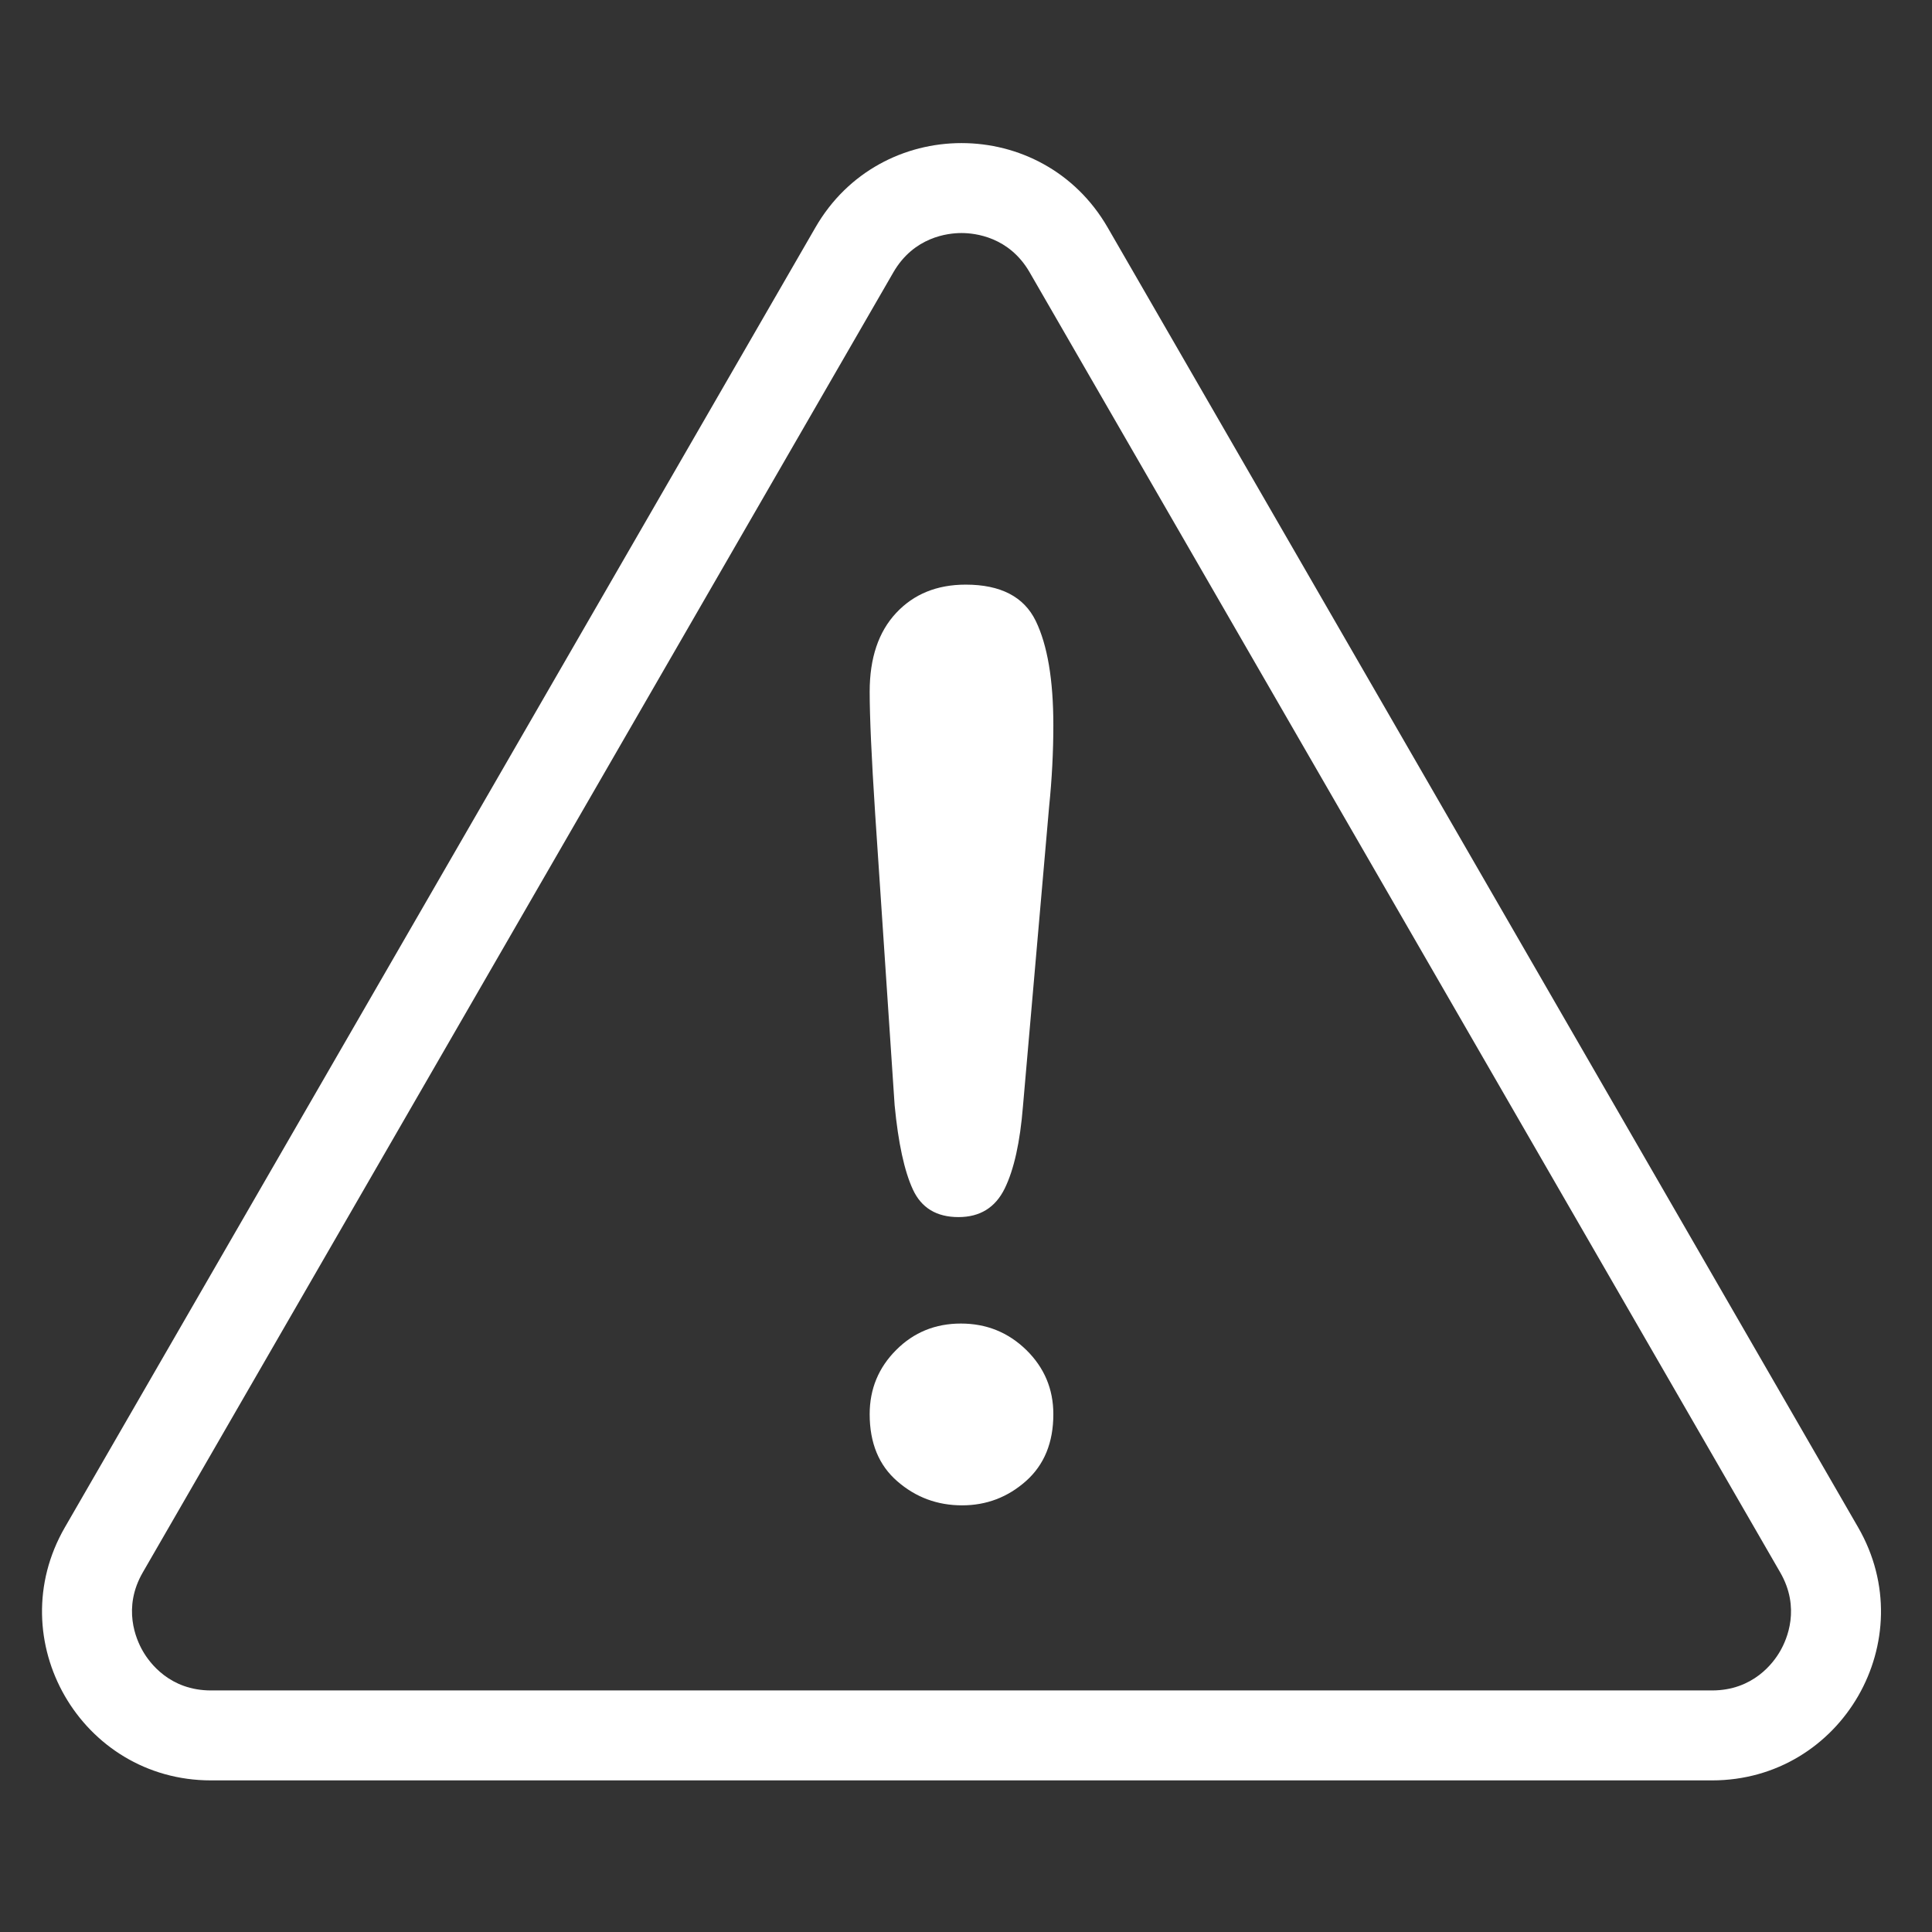 <svg xmlns="http://www.w3.org/2000/svg" xmlns:xlink="http://www.w3.org/1999/xlink" width="150" zoomAndPan="magnify" viewBox="0 0 112.5 112.5" height="150" preserveAspectRatio="xMidYMid meet" version="1.0"><rect x="0" y="0" width="112.5" height="112.5" fill="#333333" stroke="none"/><defs><clipPath id="a80467faae"><path d="M 2 8.332 L 110 8.332 L 110 103.906 L 2 103.906 Z M 2 8.332" clip-rule="nonzero"></path></clipPath></defs><g clip-path="url(#a80467faae)"><path fill="#ffffff" d="M 103.66 96.141 C 103.266 96.832 102.082 98.434 99.691 98.434 L 12.285 98.434 C 9.895 98.434 8.711 96.832 8.316 96.141 C 7.918 95.453 7.121 93.625 8.316 91.559 L 52.02 15.859 C 53.215 13.793 55.191 13.57 55.988 13.57 C 56.785 13.57 58.766 13.793 59.957 15.859 L 103.66 91.559 C 104.855 93.625 104.059 95.453 103.66 96.141 Z M 108.199 88.938 L 64.496 13.242 C 62.605 9.969 59.297 8.332 55.988 8.332 C 52.68 8.332 49.371 9.969 47.484 13.242 L 3.777 88.938 C -0.004 95.488 4.723 103.672 12.285 103.672 L 99.691 103.672 C 107.254 103.672 111.98 95.488 108.199 88.938" fill-opacity="1" fill-rule="nonzero"></path></g><path fill="#ffffff" d="M 56.023 87.656 C 54.582 87.656 53.328 87.191 52.254 86.258 C 51.176 85.328 50.641 84.023 50.641 82.348 C 50.641 80.883 51.156 79.637 52.184 78.609 C 53.207 77.582 54.465 77.07 55.953 77.07 C 57.441 77.07 58.707 77.582 59.762 78.609 C 60.809 79.637 61.336 80.883 61.336 82.348 C 61.336 84 60.805 85.297 59.742 86.242 C 58.68 87.184 57.441 87.656 56.023 87.656 Z M 52.094 64.355 L 50.961 47.395 C 50.746 44.09 50.641 41.719 50.641 40.277 C 50.641 38.316 51.156 36.789 52.184 35.691 C 53.207 34.594 54.559 34.043 56.234 34.043 C 58.266 34.043 59.625 34.75 60.309 36.152 C 60.992 37.559 61.336 39.582 61.336 42.227 C 61.336 43.781 61.254 45.367 61.09 46.969 L 59.566 64.426 C 59.398 66.504 59.047 68.098 58.504 69.207 C 57.957 70.32 57.062 70.871 55.812 70.871 C 54.535 70.871 53.652 70.336 53.156 69.262 C 52.66 68.188 52.305 66.555 52.094 64.355" fill-opacity="1" fill-rule="nonzero"></path></svg>
